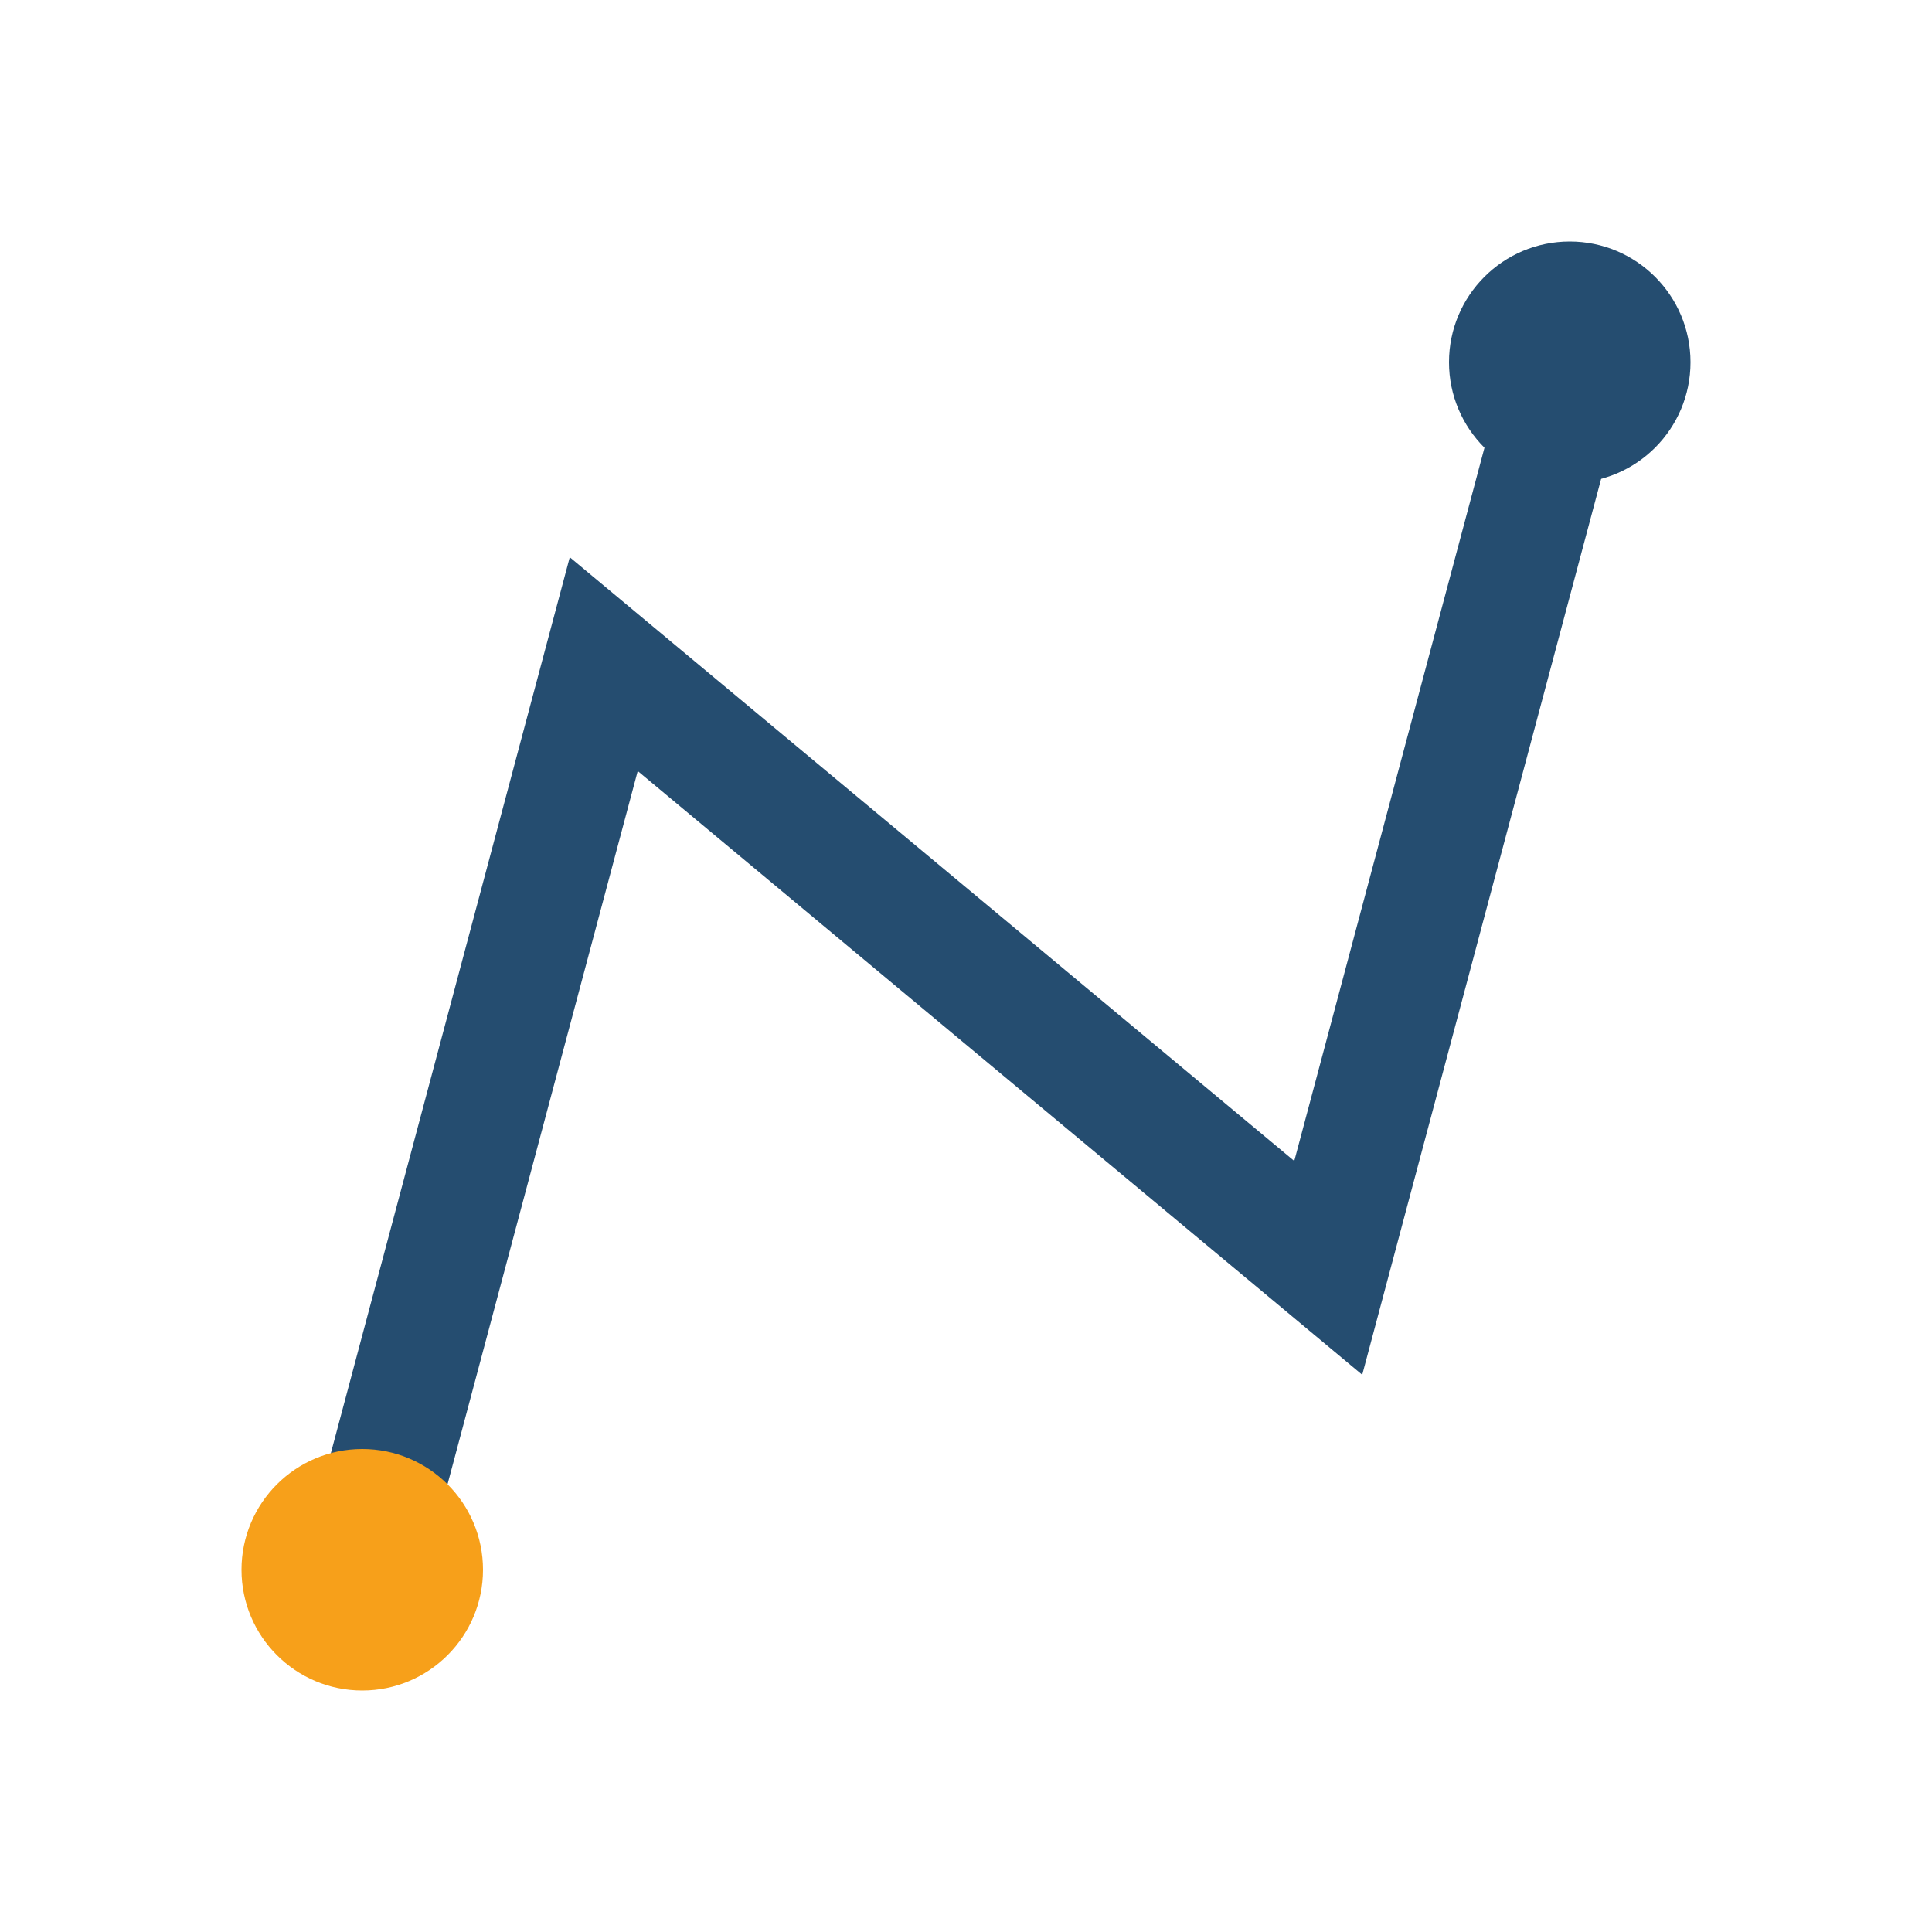 <?xml version="1.0" encoding="UTF-8"?>
<svg xmlns="http://www.w3.org/2000/svg" width="32" height="32" viewBox="0 0 32 32"><polyline points="6,26 10,11 22,21 26,6" fill="none" stroke="#254D70" stroke-width="2"/><circle cx="6" cy="26" r="2" fill="#F7A01A"/><circle cx="26" cy="6" r="2" fill="#254D70"/></svg>